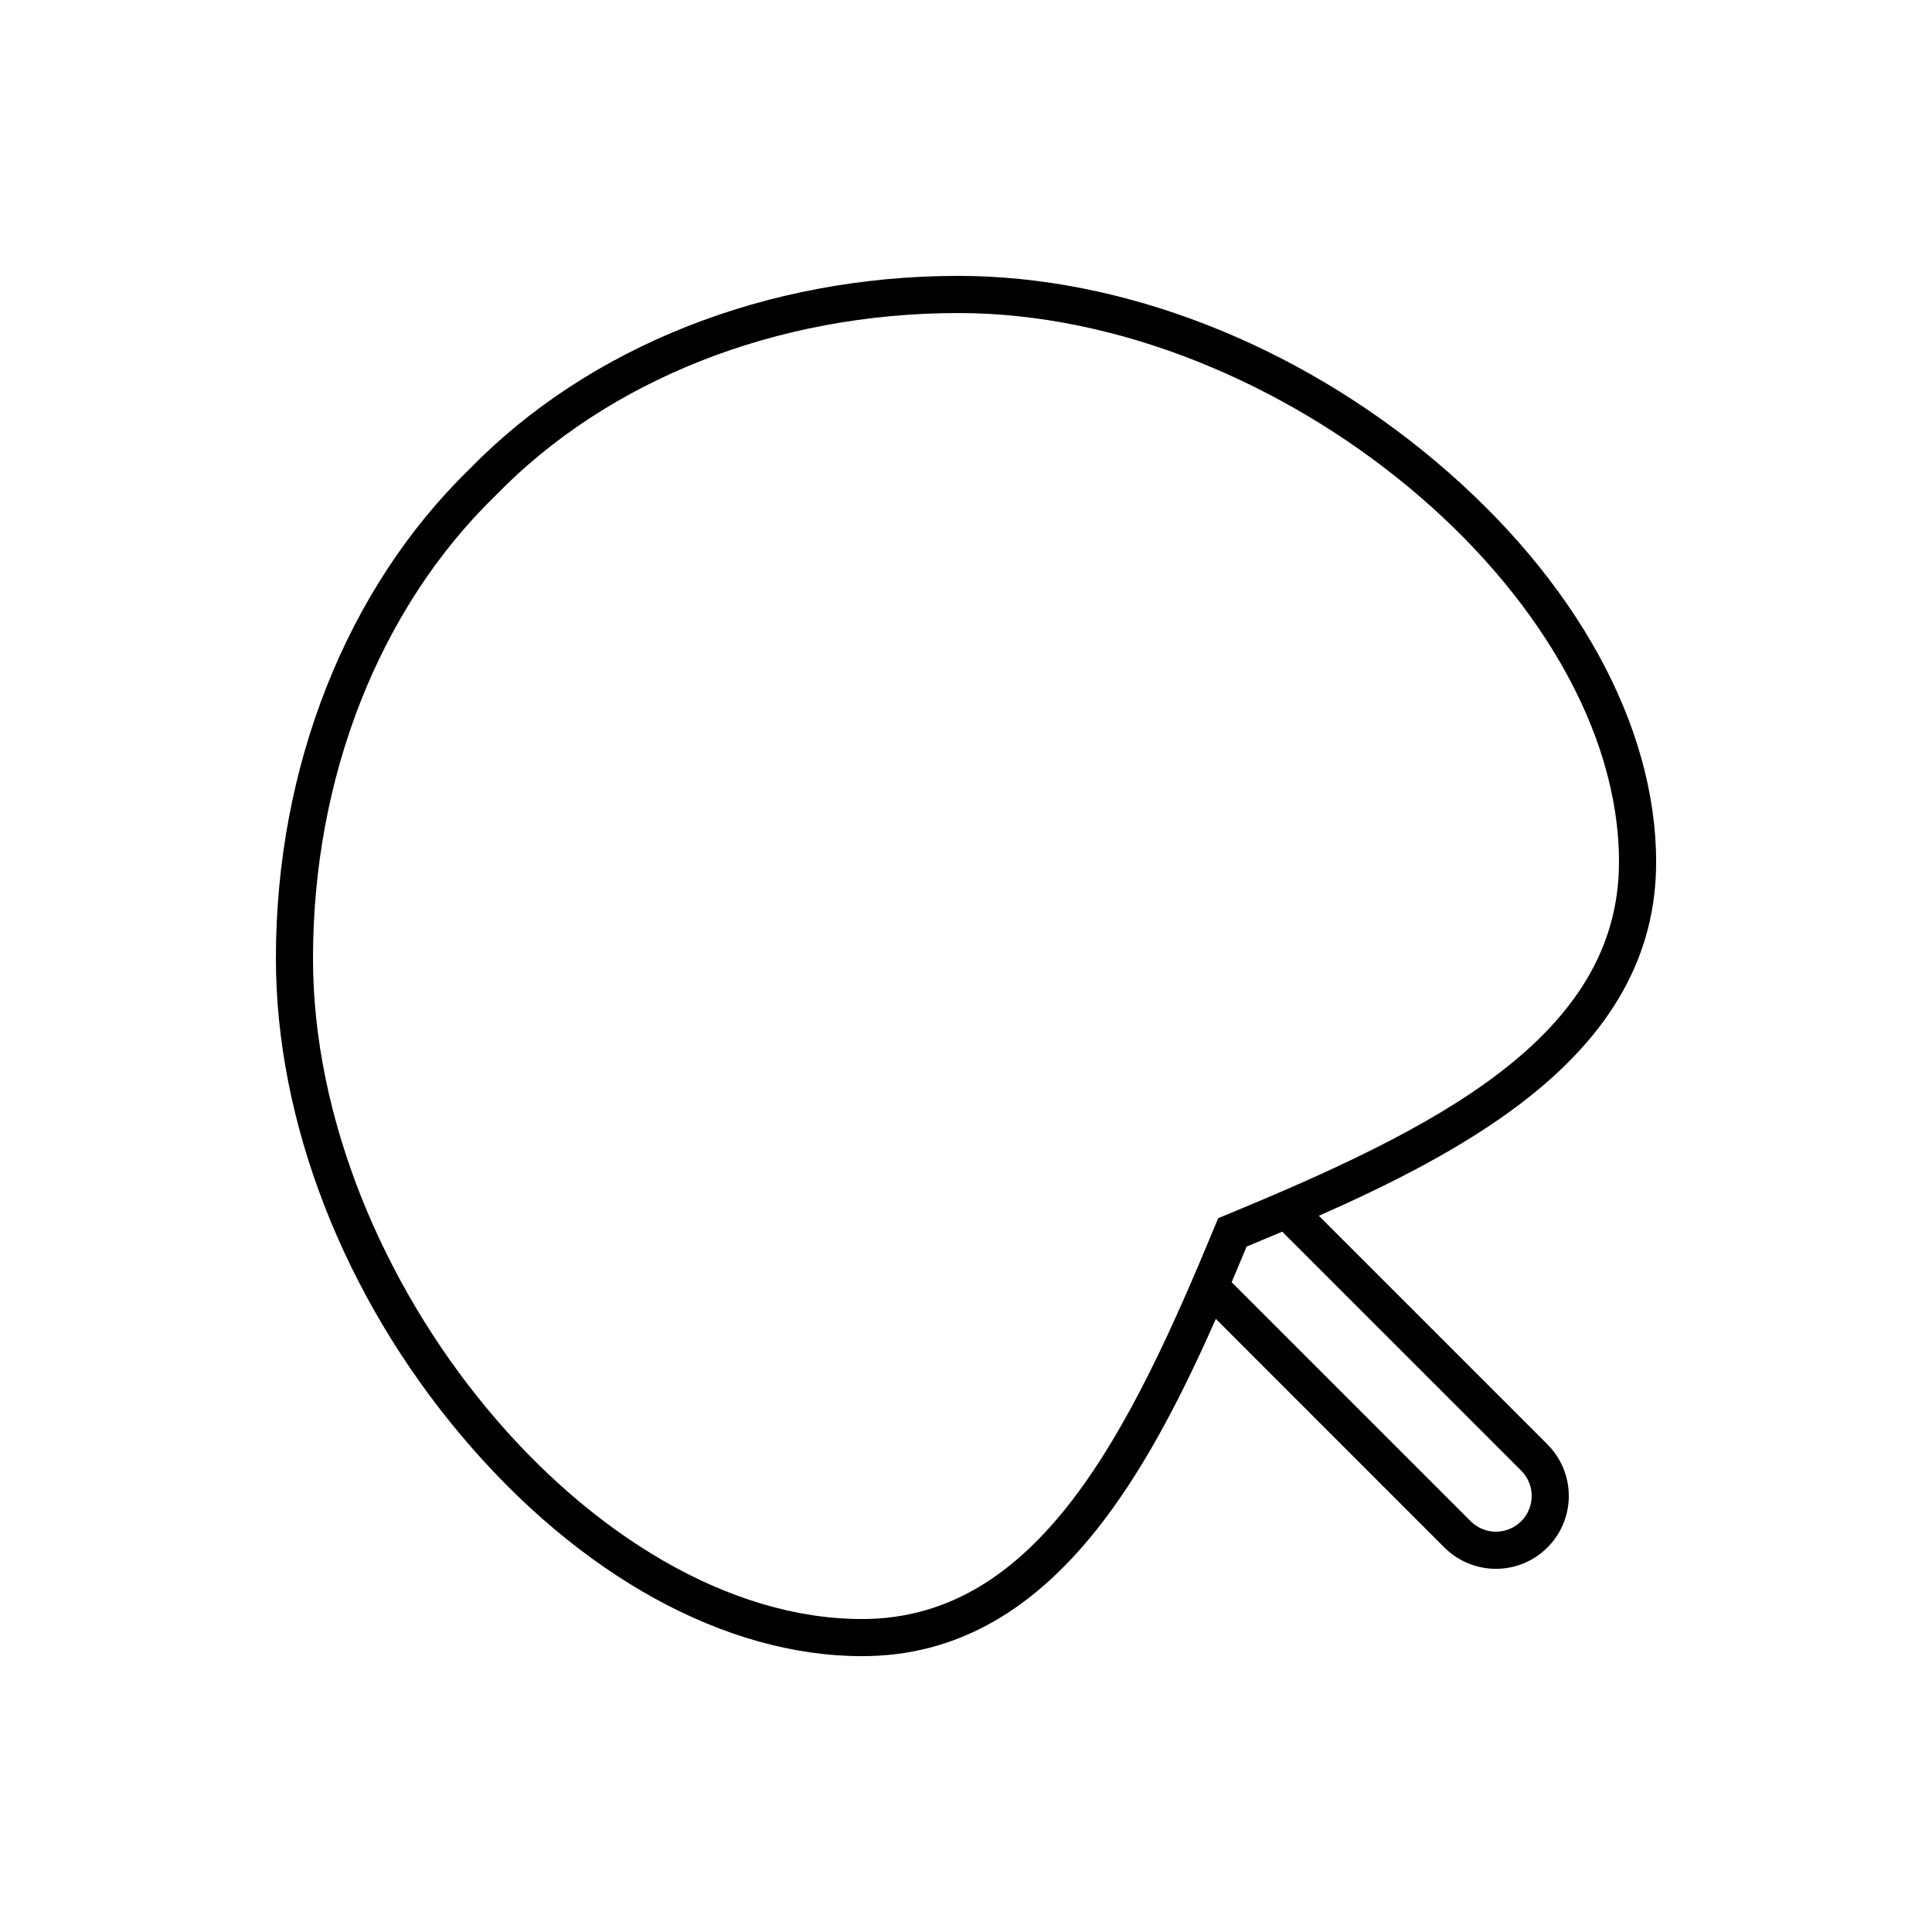<?xml version="1.0" encoding="UTF-8"?>
<!-- Uploaded to: SVG Repo, www.svgrepo.com, Generator: SVG Repo Mixer Tools -->
<svg fill="#000000" width="800px" height="800px" version="1.1" viewBox="144 144 512 512" xmlns="http://www.w3.org/2000/svg">
 <path d="m524.48 266.27c-37.102-31.242-83.211-49.16-126.5-49.16-50.684 0-97.922 18.68-129.61 51.254-32.57 31.684-51.254 78.922-51.254 129.61 0 43.289 17.918 89.398 49.16 126.5 31.262 37.125 69.961 58.422 106.18 58.422 24.707 0 45.664-11.773 64.074-35.984 11.648-15.32 21.156-34.117 29.684-53.395l60.566 60.582c4.879 4.879 11.992 6.785 18.656 5 6.668-1.789 11.871-6.992 13.66-13.66 1.785-6.664-0.121-13.777-5-18.656l-60.582-60.582c19.277-8.52 38.07-18.035 53.391-29.684 24.215-18.406 35.988-39.367 35.988-64.066 0-36.219-21.293-74.918-58.414-106.18zm22.664 267.47h-0.004c3.703 3.699 3.703 9.699 0 13.398-3.699 3.699-9.699 3.699-13.398 0l-63.336-63.336c1.34-3.148 2.656-6.297 3.957-9.441 3.137-1.301 6.285-2.621 9.441-3.957zm-78.426-67.688-1.887 0.781-0.781 1.887c-22.742 54.98-47.012 104.34-93.602 104.34-70.707 0-145.5-89.996-145.5-175.08 0-48.07 17.613-92.754 48.324-122.6l0.098-0.098c29.844-30.711 74.531-48.324 122.6-48.324 85.086 0 175.08 74.785 175.08 145.5-0.004 46.598-49.359 70.867-104.34 93.605z"/>
</svg>